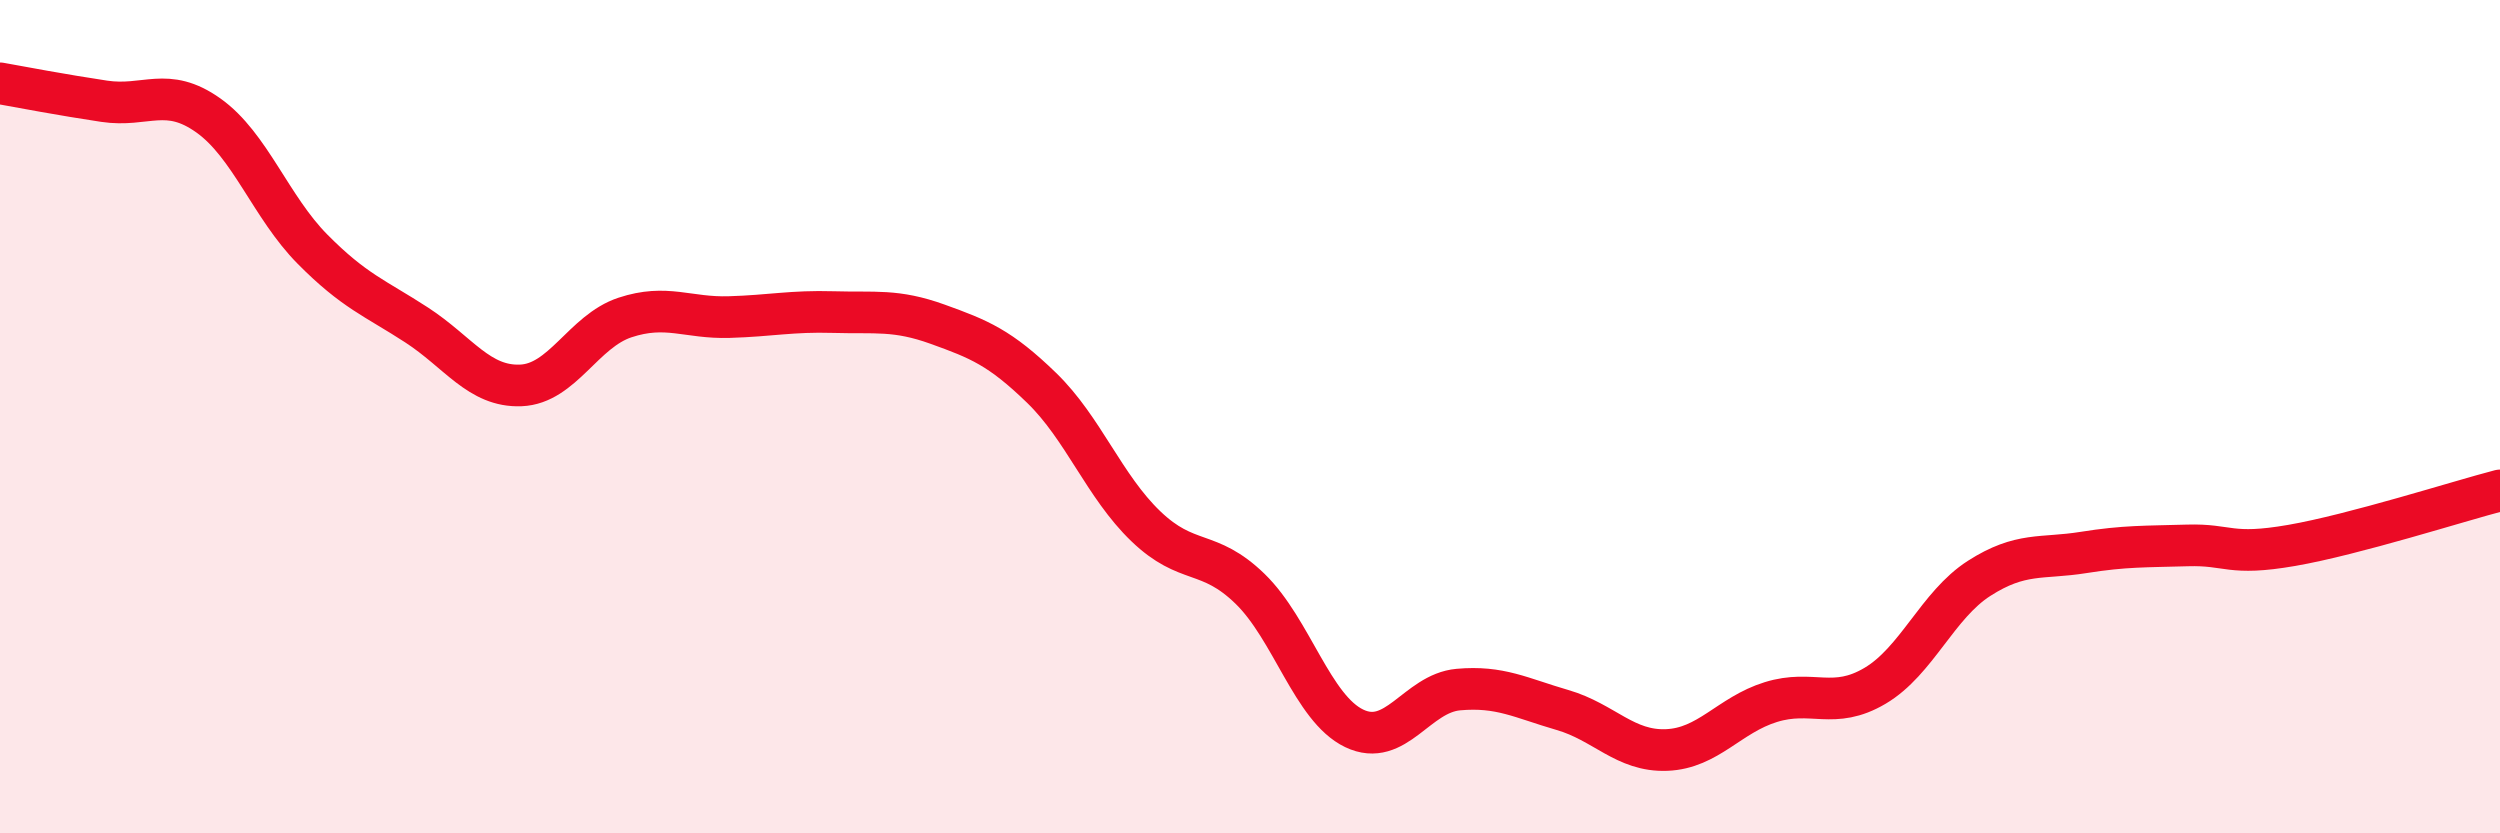 
    <svg width="60" height="20" viewBox="0 0 60 20" xmlns="http://www.w3.org/2000/svg">
      <path
        d="M 0,2 C 0.5,2.09 1.5,2.28 2.5,2.43 C 3.5,2.58 4,2.06 5,2.77 C 6,3.48 6.5,4.97 7.5,5.98 C 8.5,6.99 9,7.15 10,7.8 C 11,8.45 11.5,9.29 12.5,9.25 C 13.5,9.21 14,7.95 15,7.62 C 16,7.29 16.5,7.64 17.5,7.61 C 18.5,7.58 19,7.46 20,7.49 C 21,7.52 21.5,7.42 22.5,7.78 C 23.5,8.14 24,8.34 25,9.31 C 26,10.28 26.5,11.67 27.5,12.63 C 28.5,13.59 29,13.16 30,14.13 C 31,15.1 31.5,17 32.5,17.48 C 33.5,17.96 34,16.64 35,16.55 C 36,16.46 36.5,16.75 37.5,17.04 C 38.5,17.33 39,18.04 40,18 C 41,17.96 41.5,17.16 42.5,16.85 C 43.5,16.54 44,17.05 45,16.46 C 46,15.87 46.5,14.52 47.5,13.88 C 48.5,13.24 49,13.42 50,13.26 C 51,13.1 51.5,13.12 52.5,13.09 C 53.5,13.06 53.5,13.35 55,13.09 C 56.5,12.83 59,12.03 60,11.77L60 20L0 20Z"
        fill="#EB0A25"
        opacity="0.1"
        stroke-linecap="round"
        stroke-linejoin="round"
      />
      <path
        d="M 0,2 C 0.5,2.09 1.5,2.28 2.5,2.43 C 3.5,2.58 4,2.06 5,2.77 C 6,3.48 6.5,4.97 7.5,5.98 C 8.5,6.99 9,7.15 10,7.8 C 11,8.45 11.5,9.29 12.5,9.25 C 13.5,9.21 14,7.95 15,7.62 C 16,7.29 16.5,7.64 17.5,7.61 C 18.5,7.58 19,7.46 20,7.49 C 21,7.52 21.5,7.42 22.5,7.78 C 23.5,8.14 24,8.34 25,9.31 C 26,10.28 26.5,11.67 27.5,12.63 C 28.5,13.59 29,13.16 30,14.13 C 31,15.1 31.5,17 32.5,17.48 C 33.5,17.96 34,16.64 35,16.55 C 36,16.46 36.5,16.75 37.5,17.04 C 38.5,17.33 39,18.04 40,18 C 41,17.96 41.5,17.16 42.5,16.85 C 43.5,16.54 44,17.05 45,16.46 C 46,15.87 46.5,14.52 47.5,13.88 C 48.5,13.24 49,13.42 50,13.26 C 51,13.1 51.5,13.12 52.5,13.09 C 53.5,13.06 53.5,13.35 55,13.09 C 56.5,12.83 59,12.03 60,11.77"
        stroke="#EB0A25"
        stroke-width="1"
        fill="none"
        stroke-linecap="round"
        stroke-linejoin="round"
      />
    </svg>
  